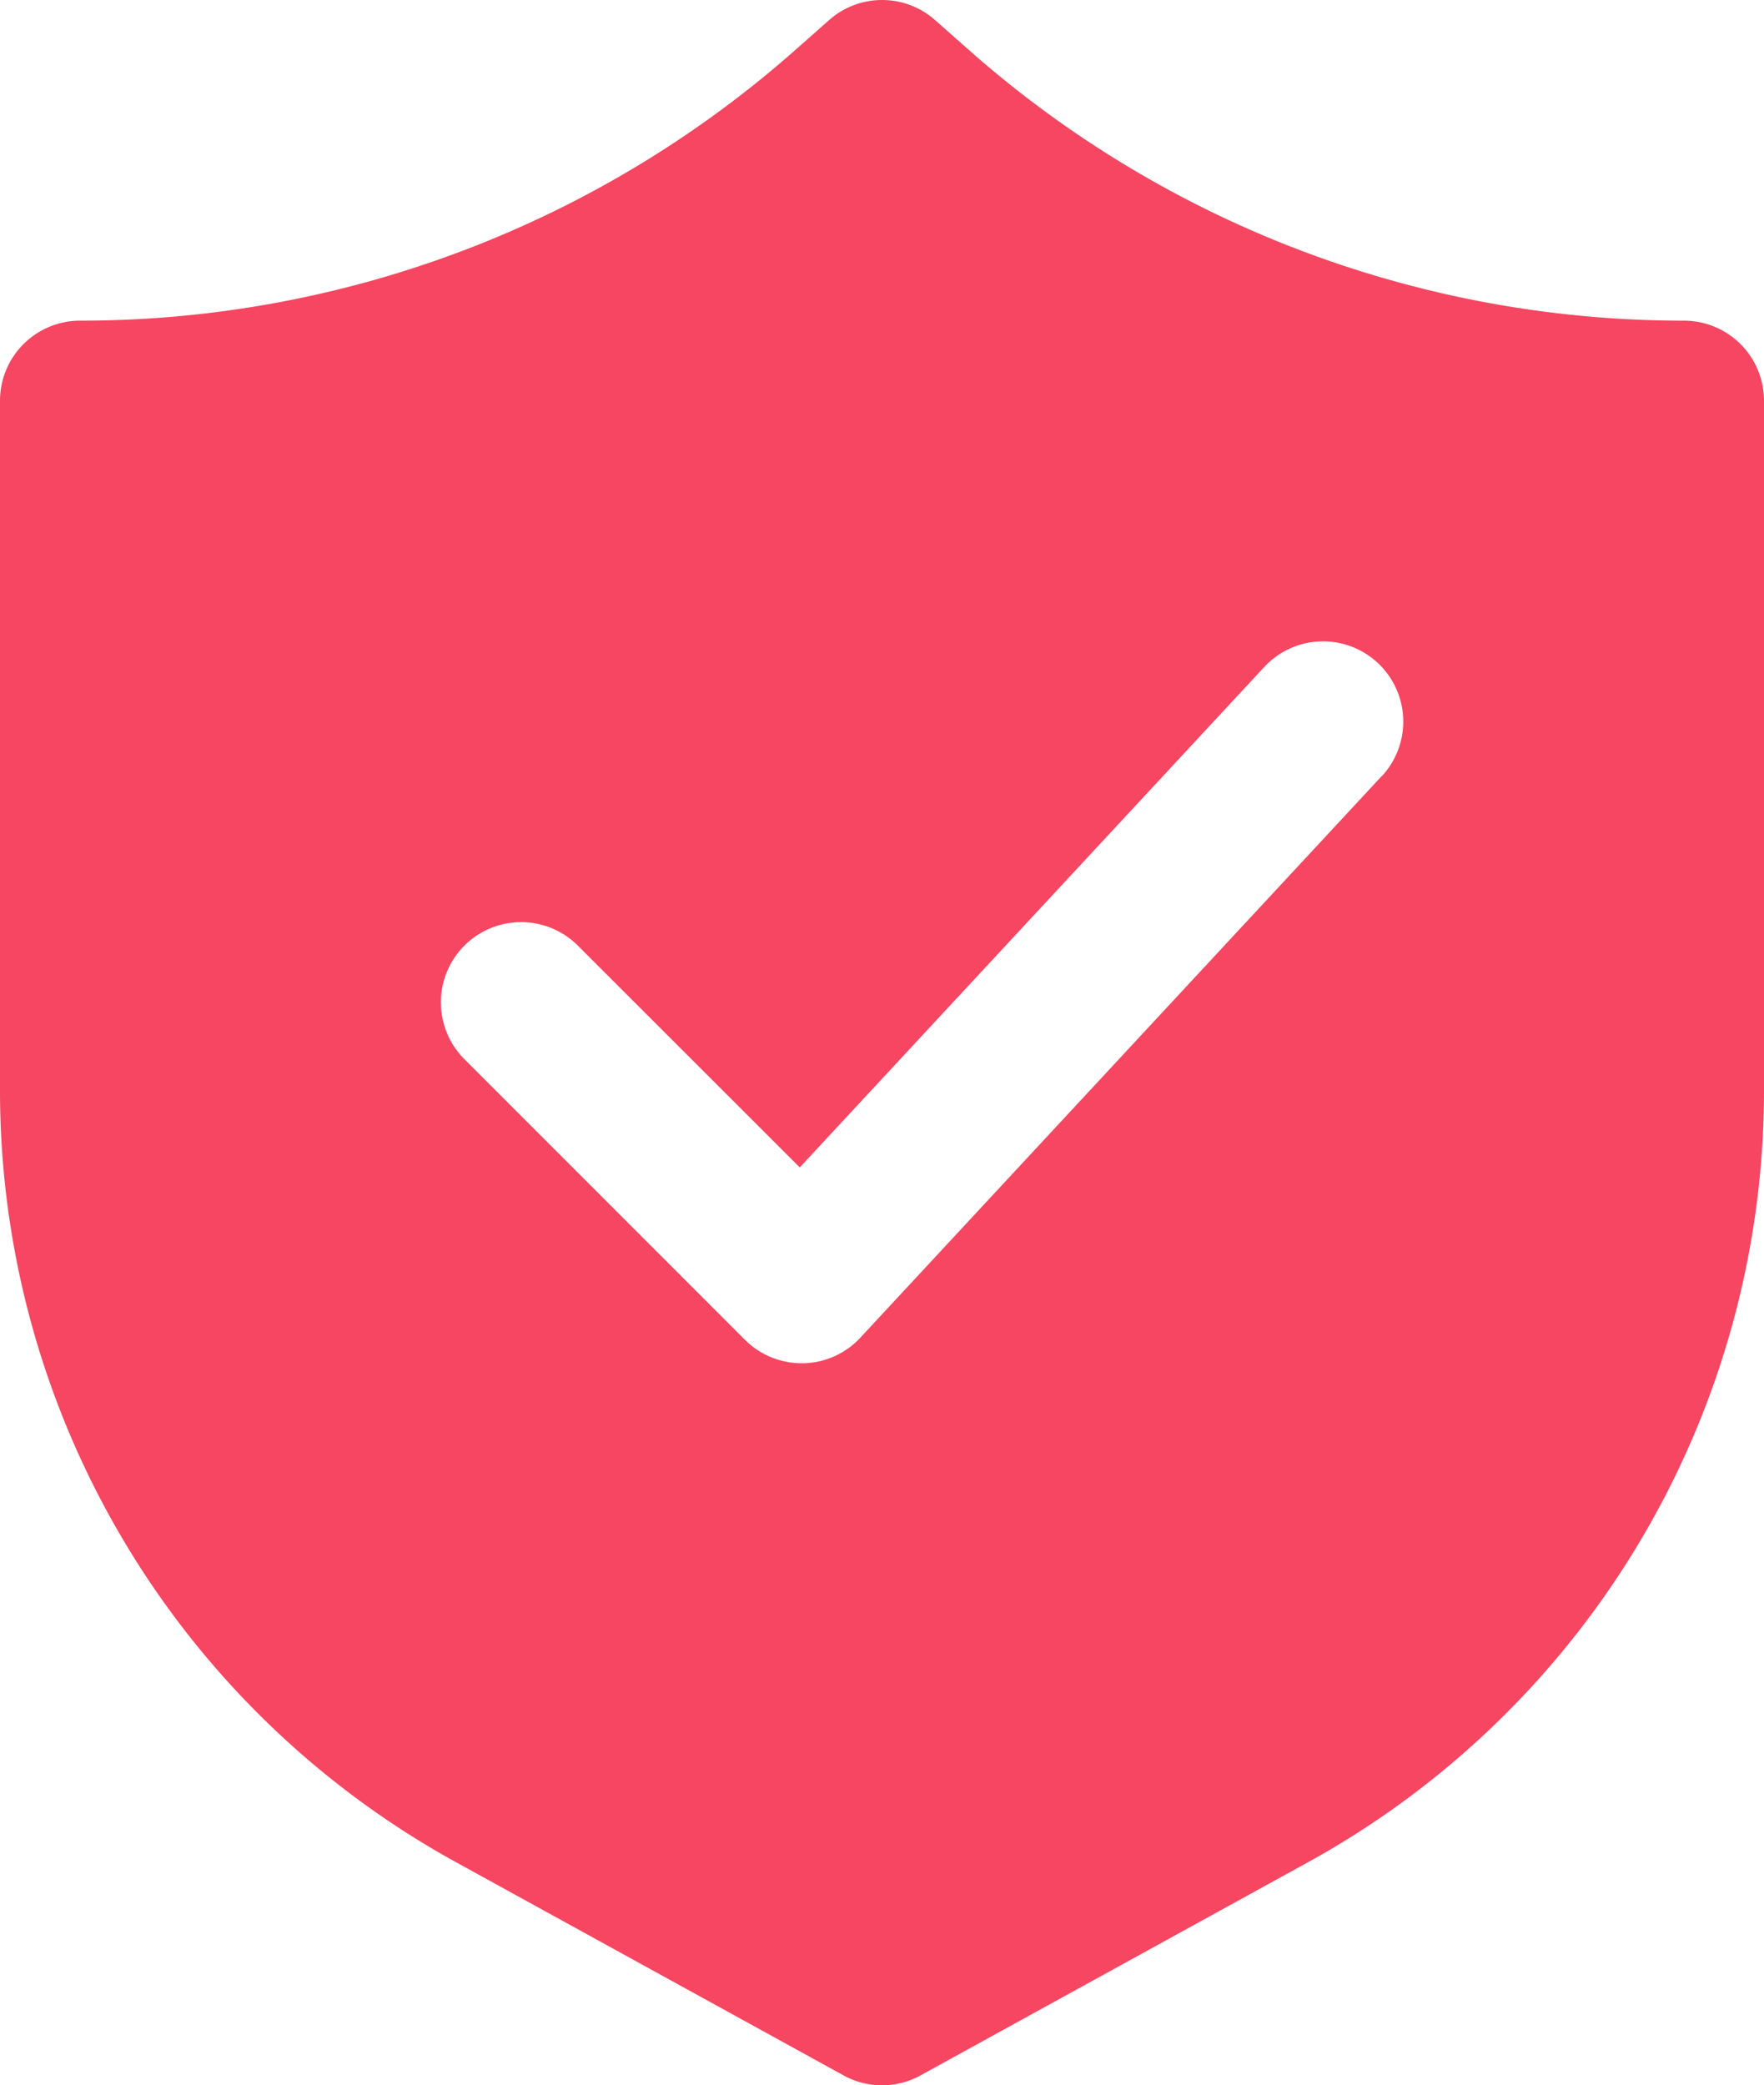 <svg xmlns="http://www.w3.org/2000/svg" width="42.75" height="50.519" viewBox="0 0 42.75 50.519">
  <g id="noun-shield-check-7831202" transform="translate(-15.625 -9.381)">
    <path id="Path_49417" data-name="Path 49417" d="M57.807,17.718a1.945,1.945,0,0,0-1.375-.568A26.146,26.146,0,0,1,39.05,10.543l-.758-.67a1.937,1.937,0,0,0-2.58,0l-.758.67A26.15,26.15,0,0,1,17.568,17.15a1.941,1.941,0,0,0-1.943,1.943V35.8A21.337,21.337,0,0,0,26.682,54.5l9.381,5.159a1.931,1.931,0,0,0,1.875,0L47.319,54.5A21.337,21.337,0,0,0,58.375,35.8V19.093a1.945,1.945,0,0,0-.568-1.375Zm-8.7,10.469-12.63,13.6a1.938,1.938,0,0,1-1.389.622h-.034a1.945,1.945,0,0,1-1.375-.568l-6.8-6.8a1.944,1.944,0,0,1,2.75-2.75l5.378,5.373L46.265,25.539a1.944,1.944,0,1,1,2.847,2.648Z" fill="#f64661"/>
  </g>
</svg>
